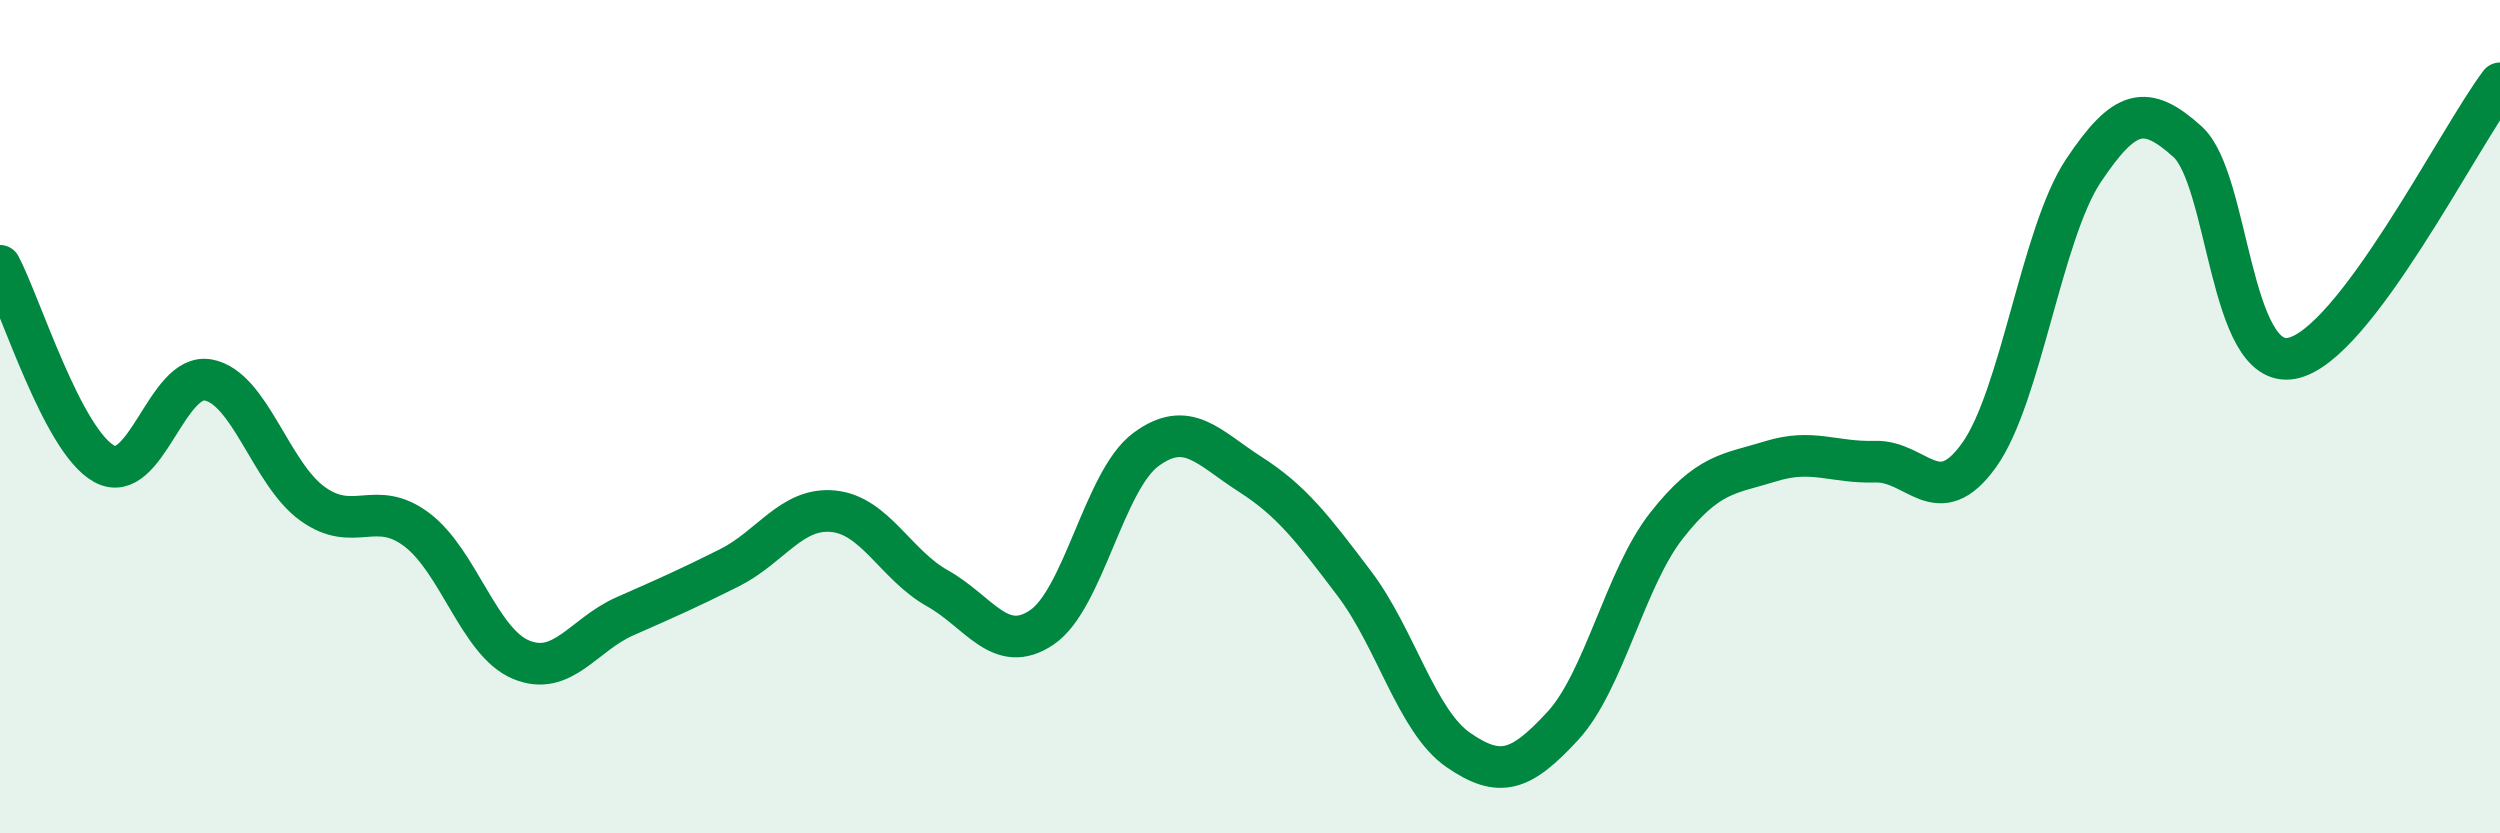 
    <svg width="60" height="20" viewBox="0 0 60 20" xmlns="http://www.w3.org/2000/svg">
      <path
        d="M 0,6.38 C 0.5,7.33 1.5,10.58 2.5,11.13 C 3.5,11.68 4,8.93 5,9.12 C 6,9.31 6.5,11.37 7.5,12.09 C 8.5,12.81 9,11.96 10,12.71 C 11,13.46 11.5,15.41 12.5,15.83 C 13.5,16.25 14,15.23 15,14.79 C 16,14.35 16.5,14.13 17.5,13.63 C 18.5,13.13 19,12.17 20,12.27 C 21,12.37 21.5,13.56 22.5,14.12 C 23.5,14.68 24,15.73 25,15.06 C 26,14.39 26.5,11.53 27.5,10.79 C 28.5,10.05 29,10.74 30,11.38 C 31,12.02 31.5,12.68 32.5,14 C 33.5,15.32 34,17.31 35,18 C 36,18.69 36.5,18.51 37.5,17.43 C 38.5,16.35 39,13.88 40,12.61 C 41,11.34 41.5,11.38 42.5,11.07 C 43.5,10.76 44,11.11 45,11.08 C 46,11.05 46.5,12.32 47.5,10.92 C 48.5,9.52 49,5.6 50,4.1 C 51,2.6 51.5,2.5 52.5,3.4 C 53.5,4.3 53.5,8.88 55,8.6 C 56.5,8.32 59,3.32 60,2L60 20L0 20Z"
        fill="#008740"
        opacity="0.1"
        stroke-linecap="round"
        stroke-linejoin="round"
      />
      <path
        d="M 0,6.38 C 0.5,7.33 1.5,10.58 2.5,11.13 C 3.5,11.68 4,8.93 5,9.12 C 6,9.31 6.5,11.37 7.5,12.09 C 8.5,12.81 9,11.96 10,12.71 C 11,13.46 11.5,15.41 12.5,15.83 C 13.5,16.25 14,15.23 15,14.79 C 16,14.35 16.5,14.13 17.5,13.63 C 18.5,13.13 19,12.17 20,12.27 C 21,12.37 21.5,13.56 22.5,14.12 C 23.5,14.68 24,15.73 25,15.06 C 26,14.39 26.5,11.53 27.5,10.79 C 28.5,10.05 29,10.74 30,11.38 C 31,12.02 31.5,12.68 32.5,14 C 33.5,15.32 34,17.31 35,18 C 36,18.69 36.5,18.51 37.5,17.43 C 38.5,16.35 39,13.88 40,12.61 C 41,11.34 41.5,11.38 42.5,11.07 C 43.5,10.76 44,11.11 45,11.08 C 46,11.05 46.5,12.32 47.5,10.92 C 48.5,9.52 49,5.6 50,4.1 C 51,2.6 51.5,2.5 52.5,3.4 C 53.5,4.3 53.5,8.88 55,8.6 C 56.5,8.32 59,3.32 60,2"
        stroke="#008740"
        stroke-width="1"
        fill="none"
        stroke-linecap="round"
        stroke-linejoin="round"
      />
    </svg>
  